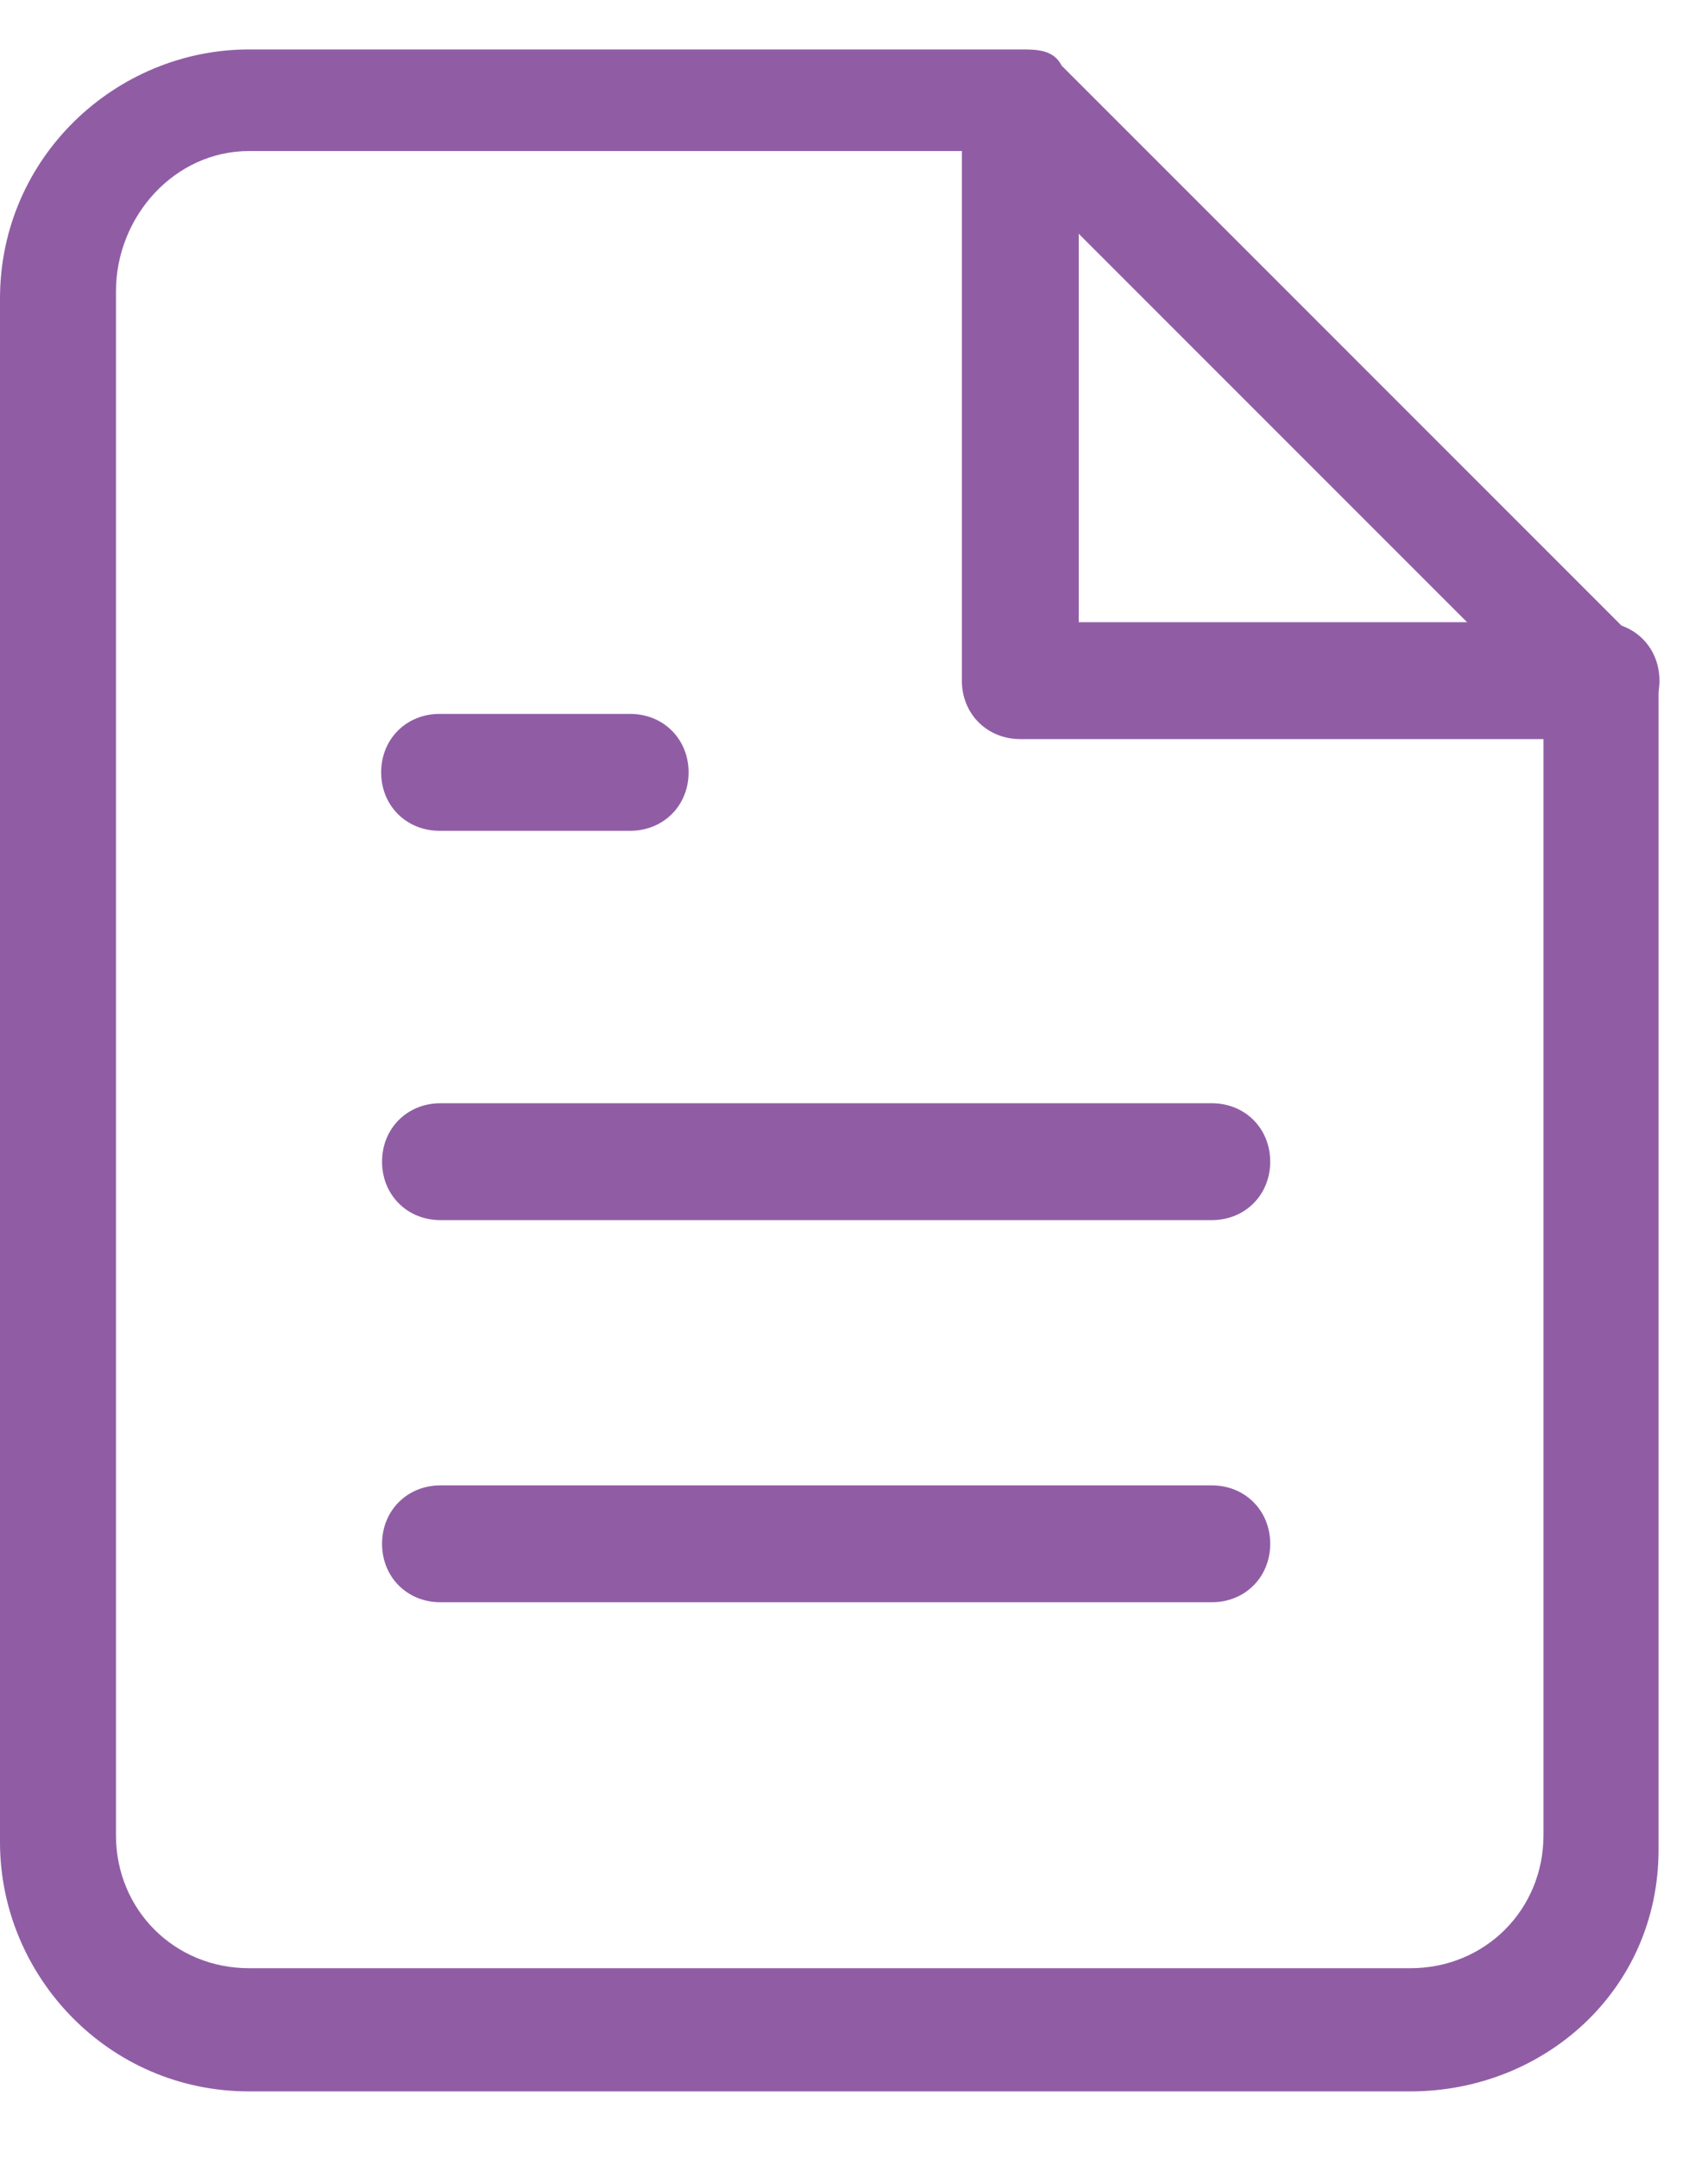 <svg width="19" height="24" viewBox="0 0 19 24" fill="none" xmlns="http://www.w3.org/2000/svg">
<g id="Group 15">
<path id="Vector" d="M15.69 23.26H2.77C1.2 23.26 0 21.97 0 20.49V3.32C0 1.75 1.29 0.55 2.77 0.55H11.35C11.53 0.55 11.72 0.55 11.81 0.73L18.27 7.19C18.36 7.28 18.45 7.47 18.45 7.65V20.57C18.45 22.14 17.17 23.26 15.69 23.26ZM2.77 1.68C1.94 1.68 1.29 2.41 1.29 3.24V20.41C1.29 21.24 1.94 21.89 2.77 21.89H15.69C16.52 21.89 17.17 21.24 17.17 20.41V7.77L11.08 1.68H2.77Z" fill="#905DA5"/>
<path id="Vector_2" d="M17.81 8.22H11.35C10.98 8.22 10.7 7.94 10.7 7.57V1.11C10.7 0.74 10.78 1.02 11.15 1.02C11.52 1.02 12 0.74 12 1.11V6.92H17.81C18.18 6.92 18.46 7.2 18.46 7.57C18.46 7.94 18.18 8.22 17.81 8.22Z" fill="#905DA5"/>
<path id="Vector_3" d="M13.48 13.57H4.9C4.53 13.57 4.25 13.29 4.25 12.92C4.25 12.55 4.53 12.27 4.9 12.27H13.48C13.85 12.27 14.13 12.55 14.13 12.92C14.13 13.29 13.85 13.57 13.48 13.57Z" fill="#905DA5"/>
<path id="Vector_4" d="M13.48 17.82H4.9C4.53 17.82 4.25 17.54 4.25 17.17C4.25 16.8 4.53 16.52 4.9 16.52H13.48C13.85 16.52 14.13 16.8 14.13 17.17C14.13 17.54 13.85 17.82 13.48 17.82Z" fill="#905DA5"/>
<path id="Vector_5" d="M7.01 9.24H4.89C4.52 9.24 4.24 8.96 4.24 8.59C4.24 8.22 4.52 7.94 4.89 7.94H7.01C7.38 7.94 7.66 8.22 7.66 8.59C7.66 8.96 7.38 9.24 7.01 9.24Z" fill="#905DA5"/>
</g>
</svg>
